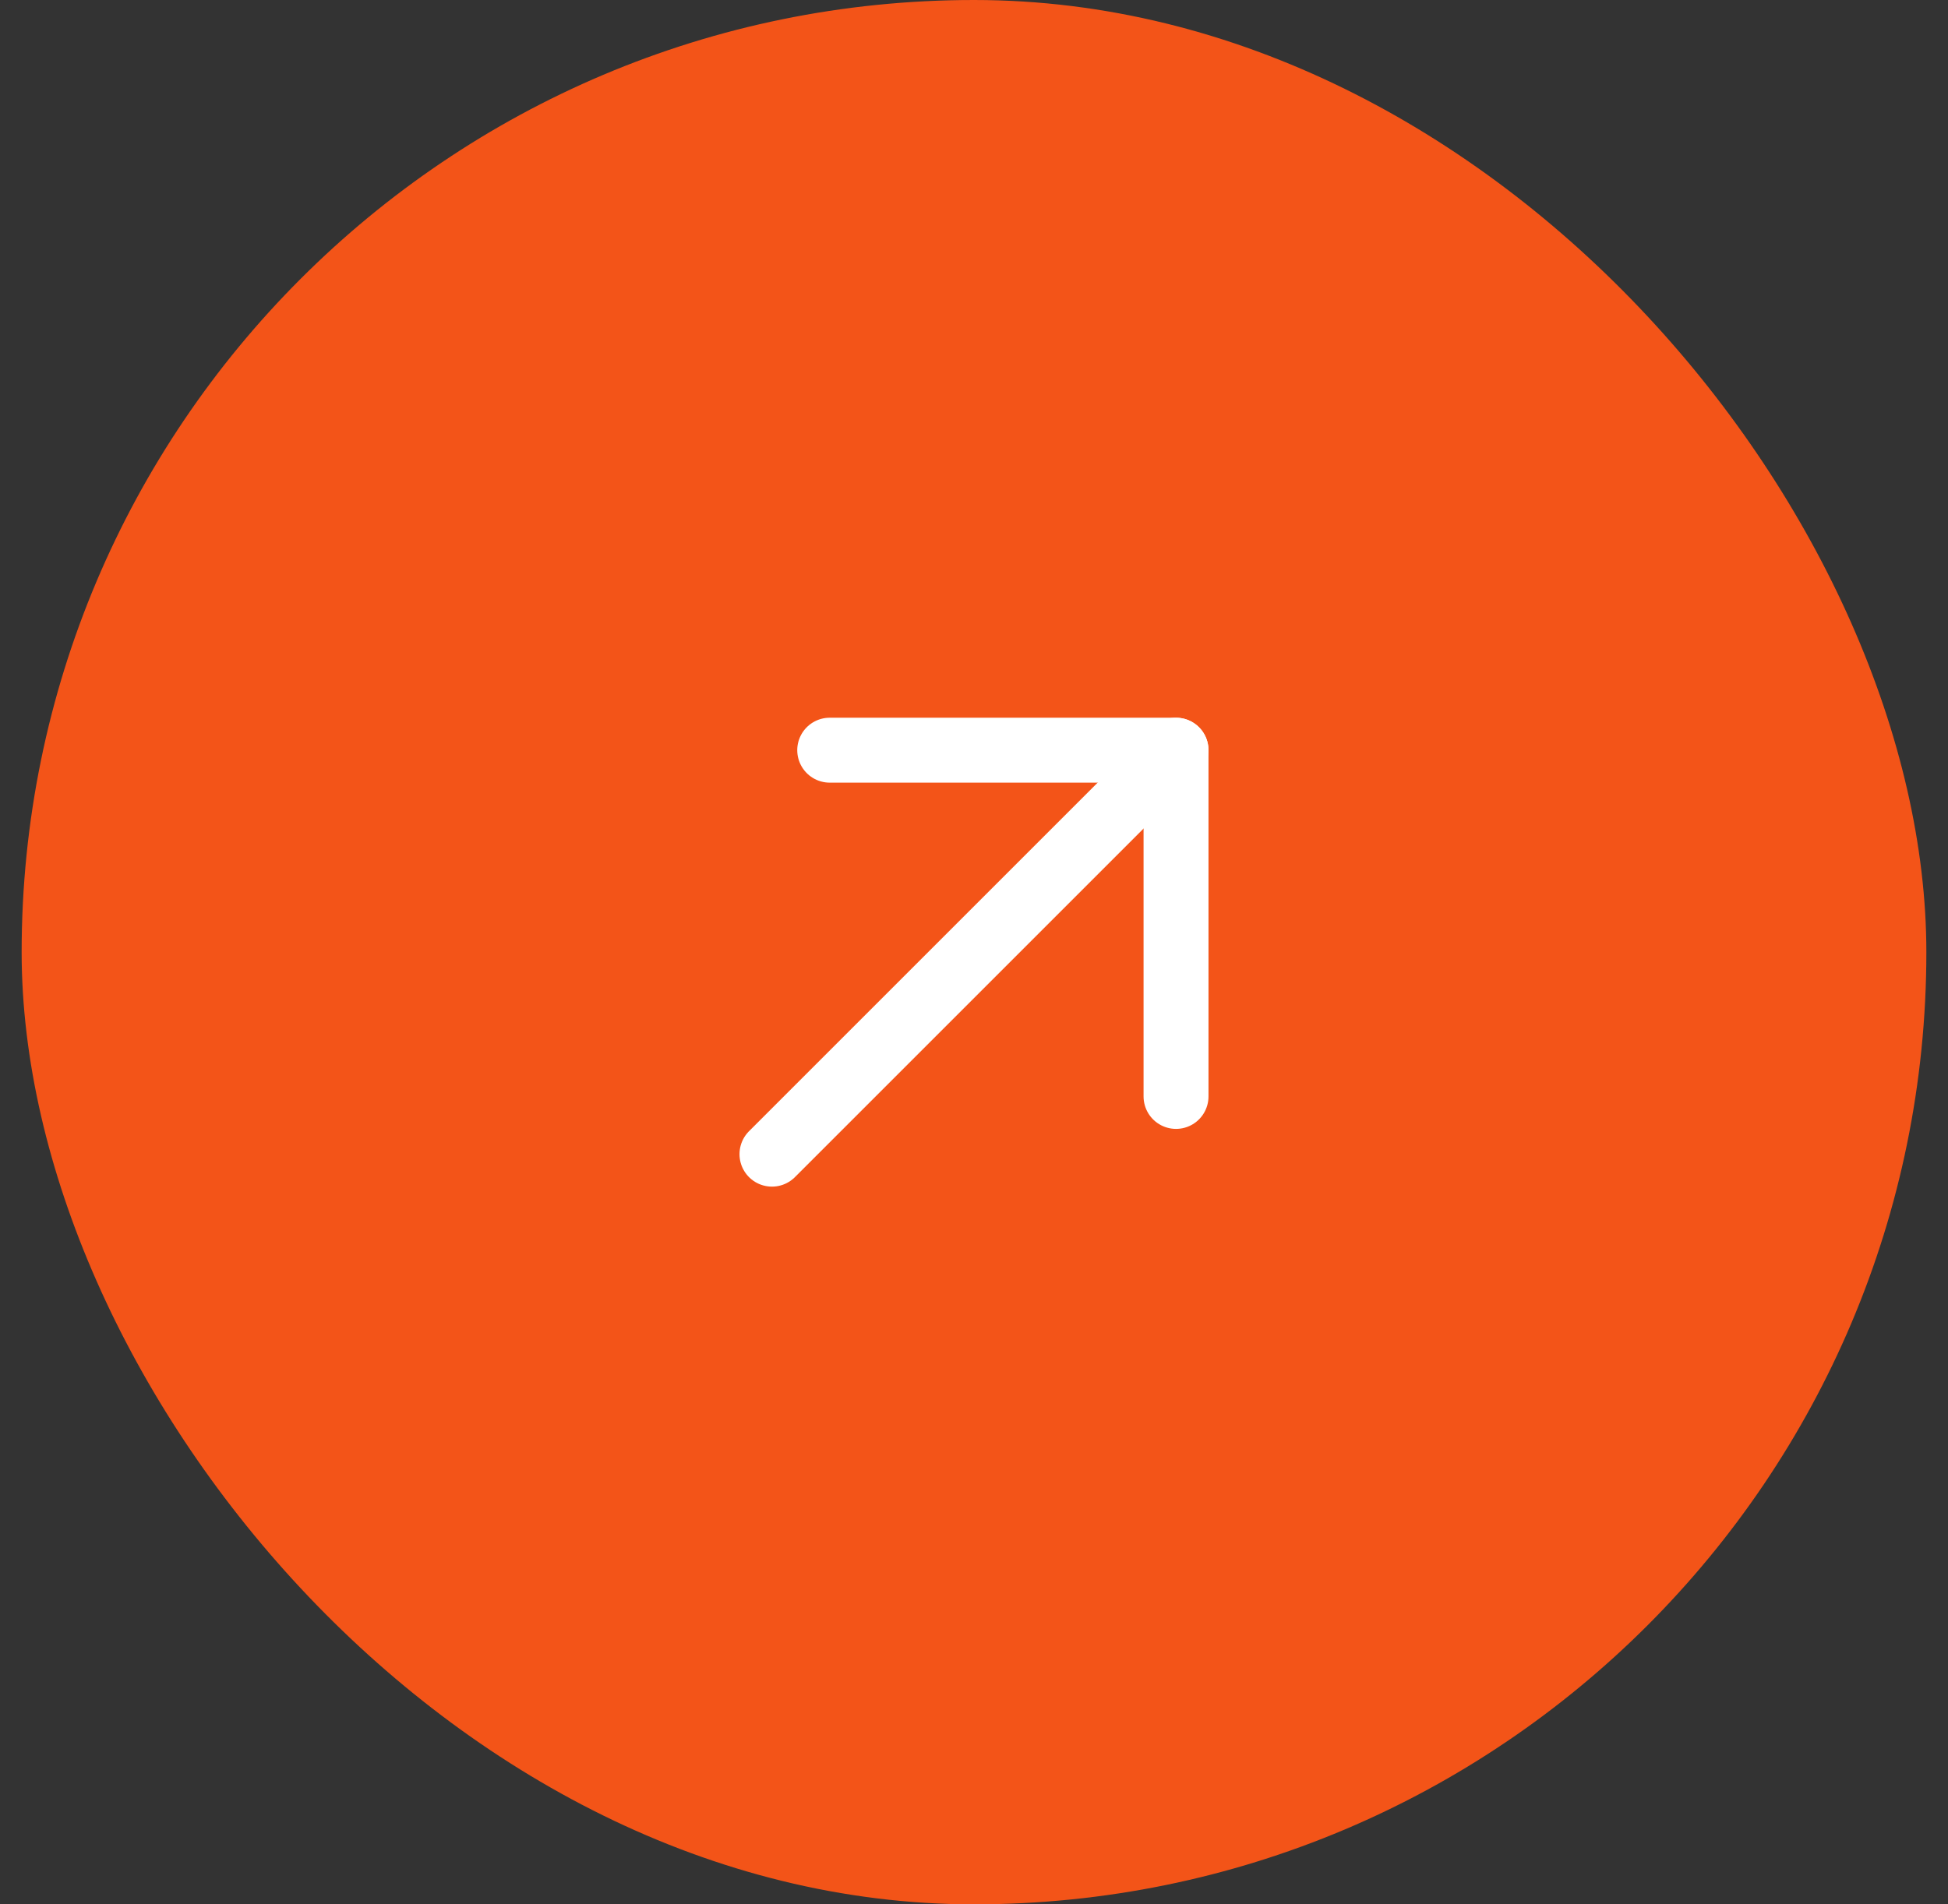 <svg width="45" height="44" viewBox="0 0 45 44" fill="none" xmlns="http://www.w3.org/2000/svg">
<rect x="0" y="0" width="45" height="44" fill="#333333" stroke="none"/>
<rect x="0.5" width="44" height="44" rx="22" fill="#F35418"/>
<path d="M17.833 26.667L27.167 17.333" stroke="white" stroke-width="1.5" stroke-linecap="round" stroke-linejoin="round"/>
<path d="M19.167 17.333L27.167 17.333L27.167 25.333" stroke="white" stroke-width="1.5" stroke-linecap="round" stroke-linejoin="round"/>
</svg>
